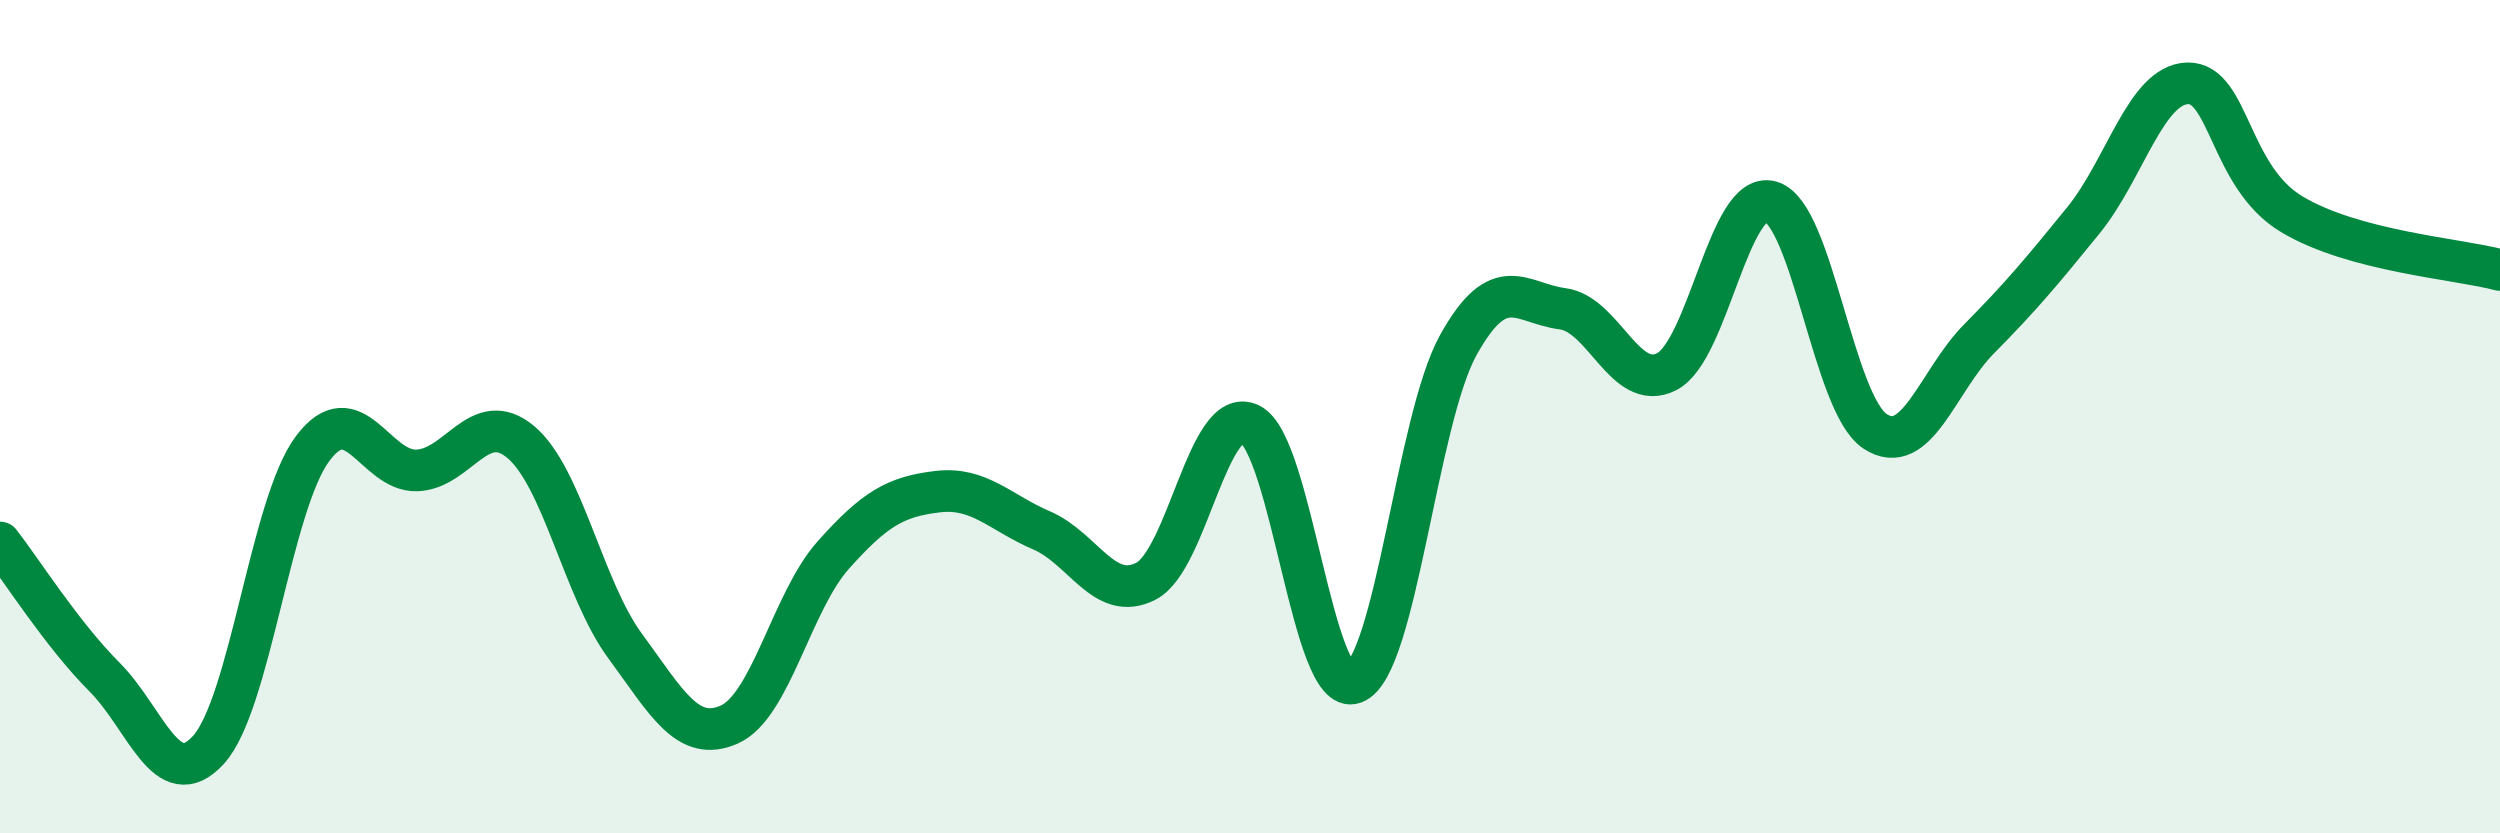 
    <svg width="60" height="20" viewBox="0 0 60 20" xmlns="http://www.w3.org/2000/svg">
      <path
        d="M 0,13.02 C 0.5,13.66 1.5,15.24 2.5,16.24 C 3.5,17.24 4,19.09 5,18 C 6,16.91 6.5,12.11 7.5,10.77 C 8.5,9.43 9,11.32 10,11.29 C 11,11.26 11.5,9.77 12.5,10.61 C 13.5,11.45 14,14.14 15,15.5 C 16,16.86 16.5,17.83 17.5,17.39 C 18.5,16.95 19,14.44 20,13.32 C 21,12.2 21.5,11.92 22.5,11.8 C 23.5,11.68 24,12.3 25,12.73 C 26,13.16 26.5,14.46 27.5,13.95 C 28.5,13.44 29,9.69 30,10.18 C 31,10.67 31.5,16.77 32.5,16.39 C 33.5,16.01 34,10.08 35,8.28 C 36,6.48 36.5,7.28 37.5,7.41 C 38.5,7.54 39,9.43 40,8.92 C 41,8.41 41.5,4.55 42.5,4.84 C 43.5,5.13 44,9.69 45,10.35 C 46,11.01 46.5,9.14 47.5,8.13 C 48.5,7.12 49,6.52 50,5.29 C 51,4.06 51.5,2.03 52.5,2 C 53.5,1.97 53.5,4.24 55,5.14 C 56.5,6.04 59,6.21 60,6.48L60 20L0 20Z"
        fill="#008740"
        opacity="0.1"
        stroke-linecap="round"
        stroke-linejoin="round"
      />
      <path
        d="M 0,13.02 C 0.5,13.66 1.5,15.24 2.5,16.24 C 3.5,17.24 4,19.09 5,18 C 6,16.91 6.5,12.11 7.5,10.77 C 8.5,9.43 9,11.32 10,11.29 C 11,11.26 11.5,9.77 12.5,10.61 C 13.5,11.45 14,14.14 15,15.5 C 16,16.86 16.5,17.83 17.5,17.39 C 18.5,16.95 19,14.44 20,13.32 C 21,12.2 21.5,11.92 22.5,11.8 C 23.5,11.68 24,12.3 25,12.73 C 26,13.16 26.5,14.46 27.5,13.95 C 28.5,13.44 29,9.69 30,10.18 C 31,10.67 31.5,16.77 32.5,16.39 C 33.5,16.01 34,10.08 35,8.28 C 36,6.48 36.5,7.28 37.5,7.41 C 38.5,7.54 39,9.43 40,8.92 C 41,8.41 41.5,4.55 42.5,4.84 C 43.5,5.13 44,9.69 45,10.35 C 46,11.01 46.5,9.14 47.5,8.13 C 48.5,7.12 49,6.52 50,5.29 C 51,4.06 51.5,2.03 52.5,2 C 53.5,1.97 53.5,4.24 55,5.14 C 56.5,6.04 59,6.21 60,6.48"
        stroke="#008740"
        stroke-width="1"
        fill="none"
        stroke-linecap="round"
        stroke-linejoin="round"
      />
    </svg>
  